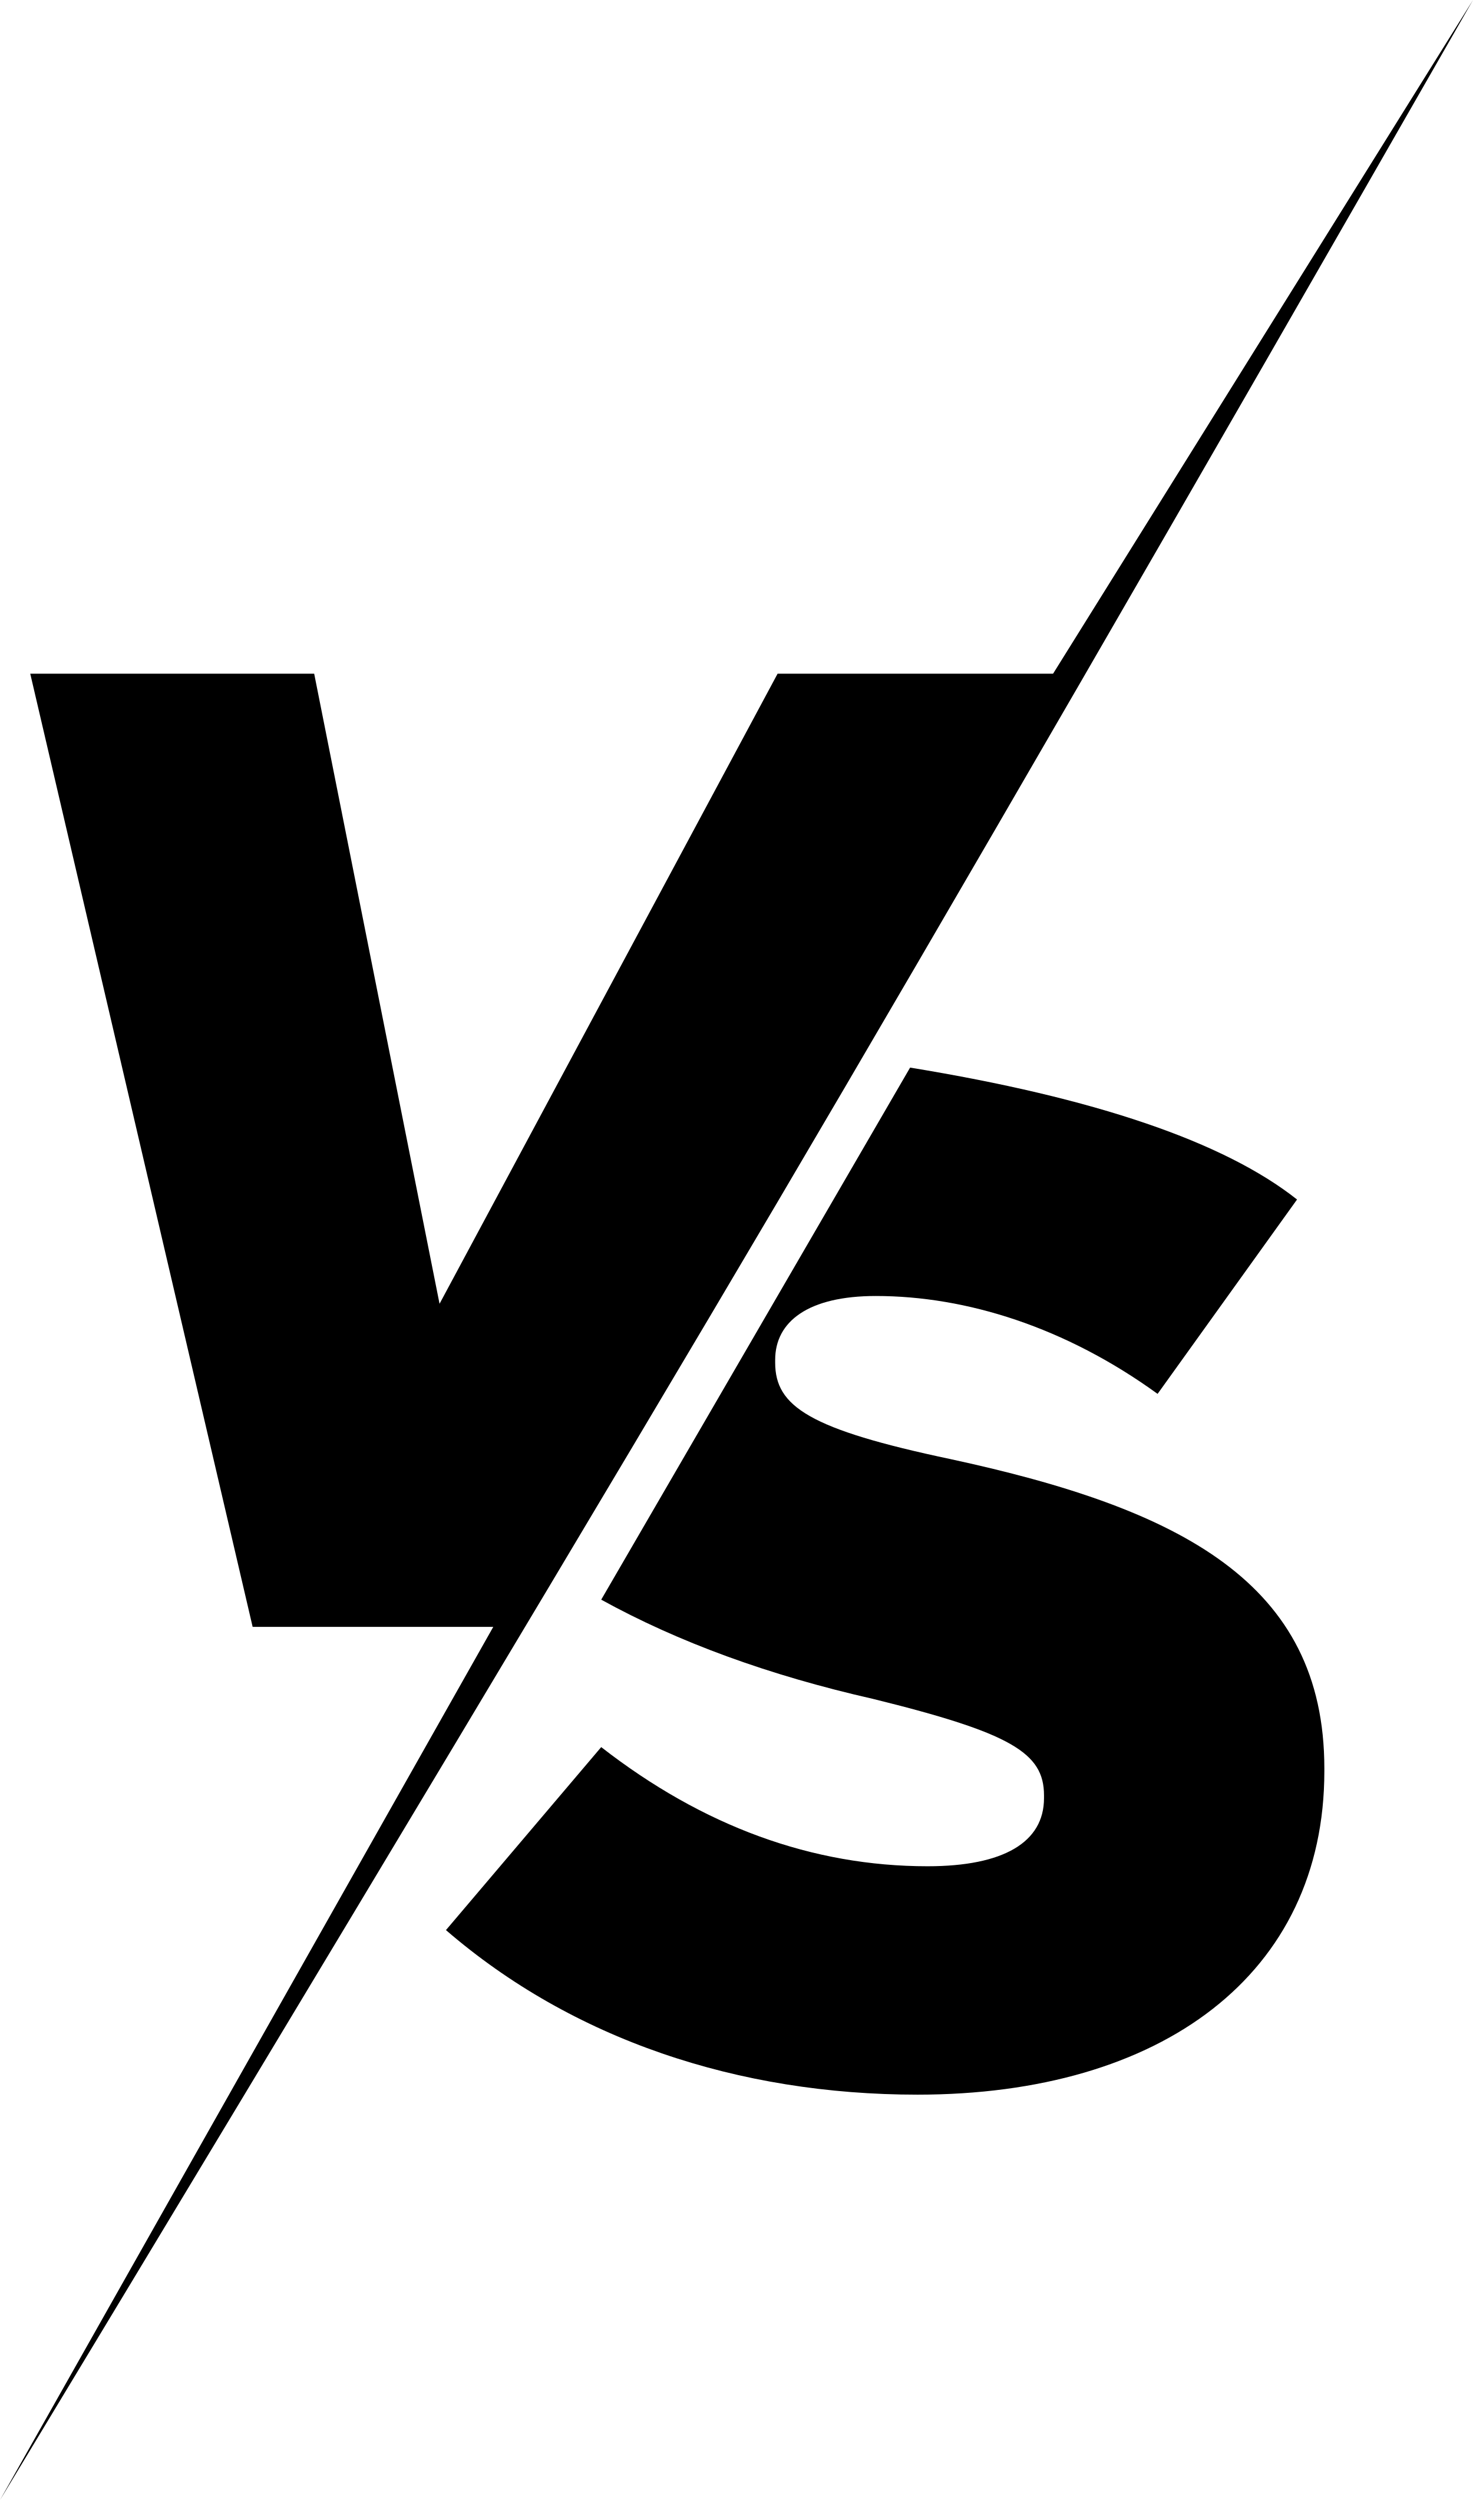 <?xml version="1.0" encoding="UTF-8"?>
<svg width="109px" height="185px" viewBox="0 0 109 185" version="1.1" xmlns="http://www.w3.org/2000/svg" xmlns:xlink="http://www.w3.org/1999/xlink">
    <title>Combined Shape</title>
    <g id="Kick-Off" stroke="none" stroke-width="1" fill="none" fill-rule="evenodd">
        <g id="Post-Portrait-Copy-22" transform="translate(-486, -1193)" fill="#000000" fill-rule="nonzero">
            <g id="Group-2" transform="translate(486, 1193)">
                <path d="M109,0 C87.329,37.847 70.176,67.493 57.541,88.938 C44.906,110.383 25.726,142.403 0,185 C24.335,141.923 36.502,120.384 36.502,120.384 L18.695,120.384 L2.238,49.852 L23.249,49.852 L32.526,96.478 L57.541,49.852 L77.926,49.852 L109,0 Z M67.346,79 C81.044,81.239 90.589,84.494 95.979,88.762 L85.66,103.144 C78.851,98.21 71.511,95.901 64.809,95.901 C59.809,95.901 57.362,97.79 57.362,100.624 L57.362,100.834 C57.362,104.088 59.915,105.768 70.34,107.972 C87.362,111.646 98,117.105 98,130.856 L98,131.066 C98,146.077 85.979,155 67.894,155 C54.596,155 42.362,150.906 33,142.823 L44.489,129.282 C52.043,135.16 60.128,138.099 68.638,138.099 C74.277,138.099 77.255,136.315 77.255,133.061 L77.255,132.851 C77.255,129.702 74.809,128.232 64.596,125.713 C56.903,123.969 50.201,121.522 44.489,118.372 Z" id="Combined-Shape"></path>
            </g>
        </g>
    </g>
</svg>